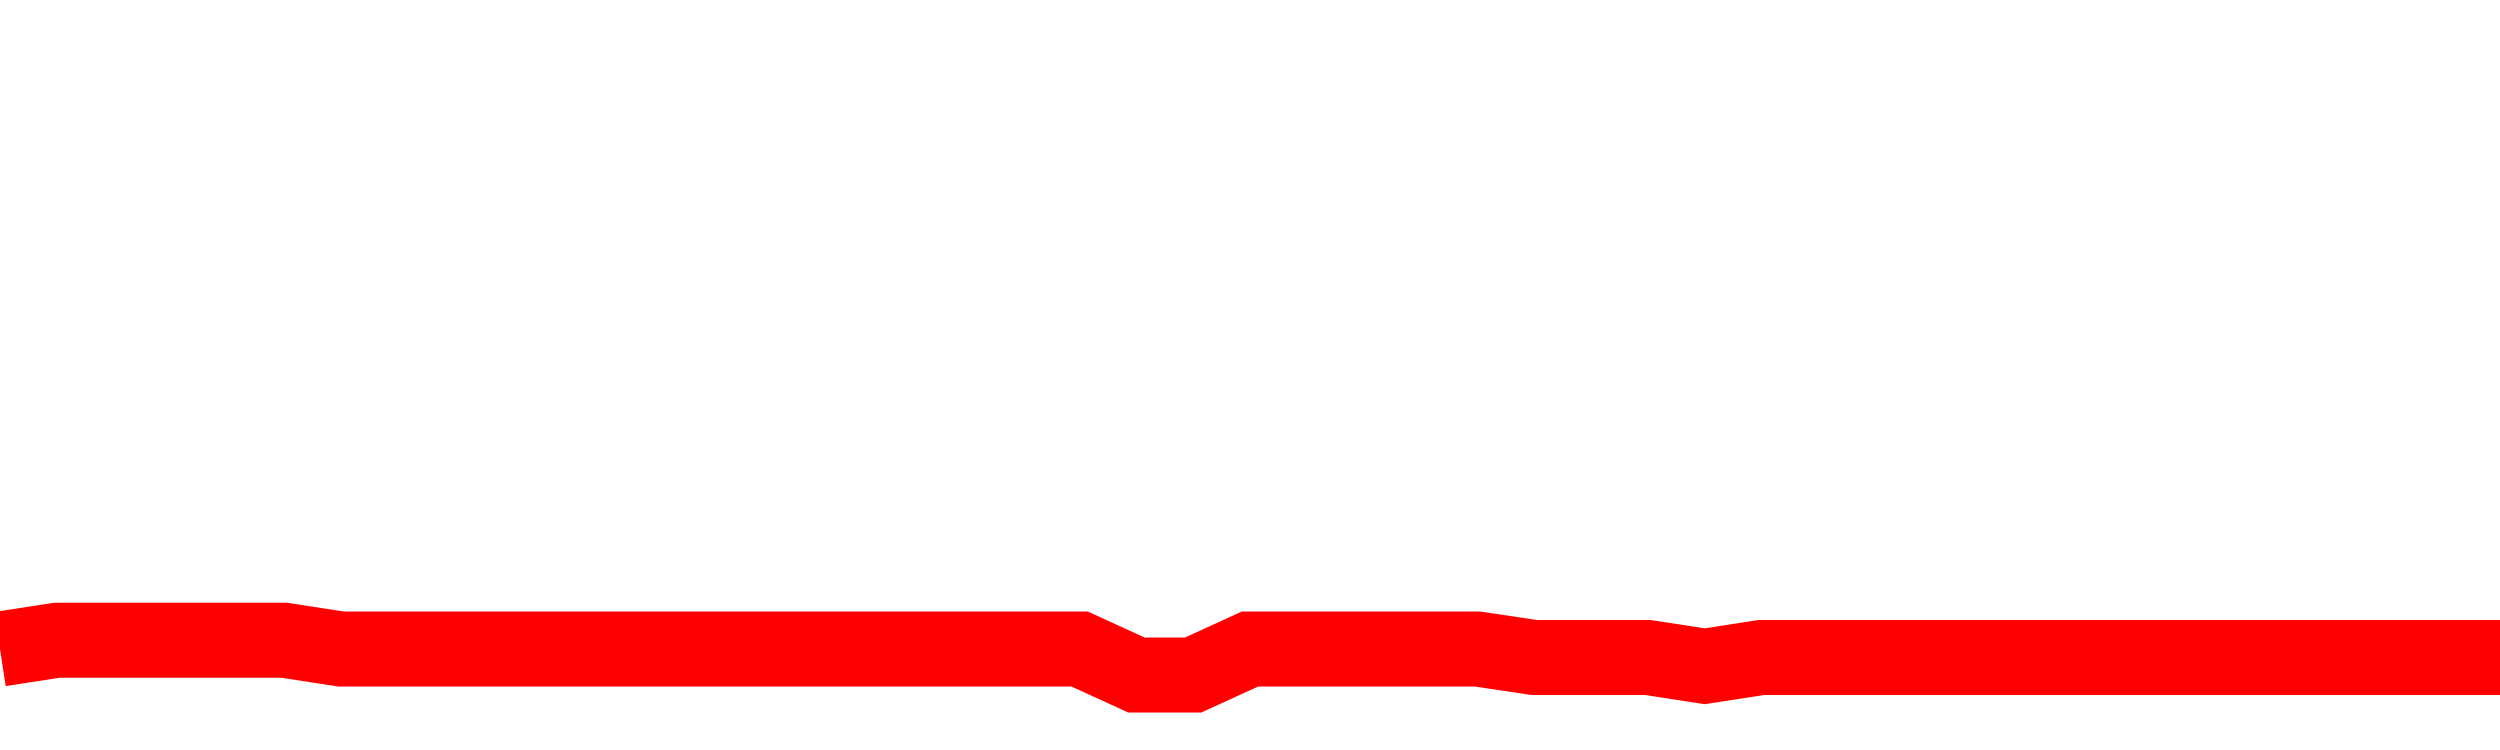 <svg xmlns="http://www.w3.org/2000/svg" xmlns:xlink="http://www.w3.org/1999/xlink" viewBox="0 0 100 30" class="ranking"><path  class="rline" d="M 0 25.96 L 0 25.96 L 2.273 25.61 L 4.545 25.61 L 6.818 25.61 L 9.091 25.61 L 11.364 25.61 L 13.636 25.96 L 15.909 25.96 L 18.182 25.96 L 20.455 25.96 L 22.727 25.96 L 25 25.96 L 27.273 25.96 L 29.545 25.96 L 31.818 25.96 L 34.091 25.96 L 36.364 25.96 L 38.636 25.96 L 40.909 25.96 L 43.182 25.96 L 45.455 27 L 47.727 27 L 50 25.96 L 52.273 25.96 L 54.545 25.96 L 56.818 25.96 L 59.091 25.96 L 61.364 26.3 L 63.636 26.3 L 65.909 26.3 L 68.182 26.65 L 70.455 26.3 L 72.727 26.3 L 75 26.3 L 77.273 26.3 L 79.545 26.3 L 81.818 26.3 L 84.091 26.3 L 86.364 26.3 L 88.636 26.3 L 90.909 26.3 L 93.182 26.3 L 95.455 26.3 L 97.727 26.3 L 100 26.3" fill="none" stroke-width="3" stroke="red"></path></svg>
